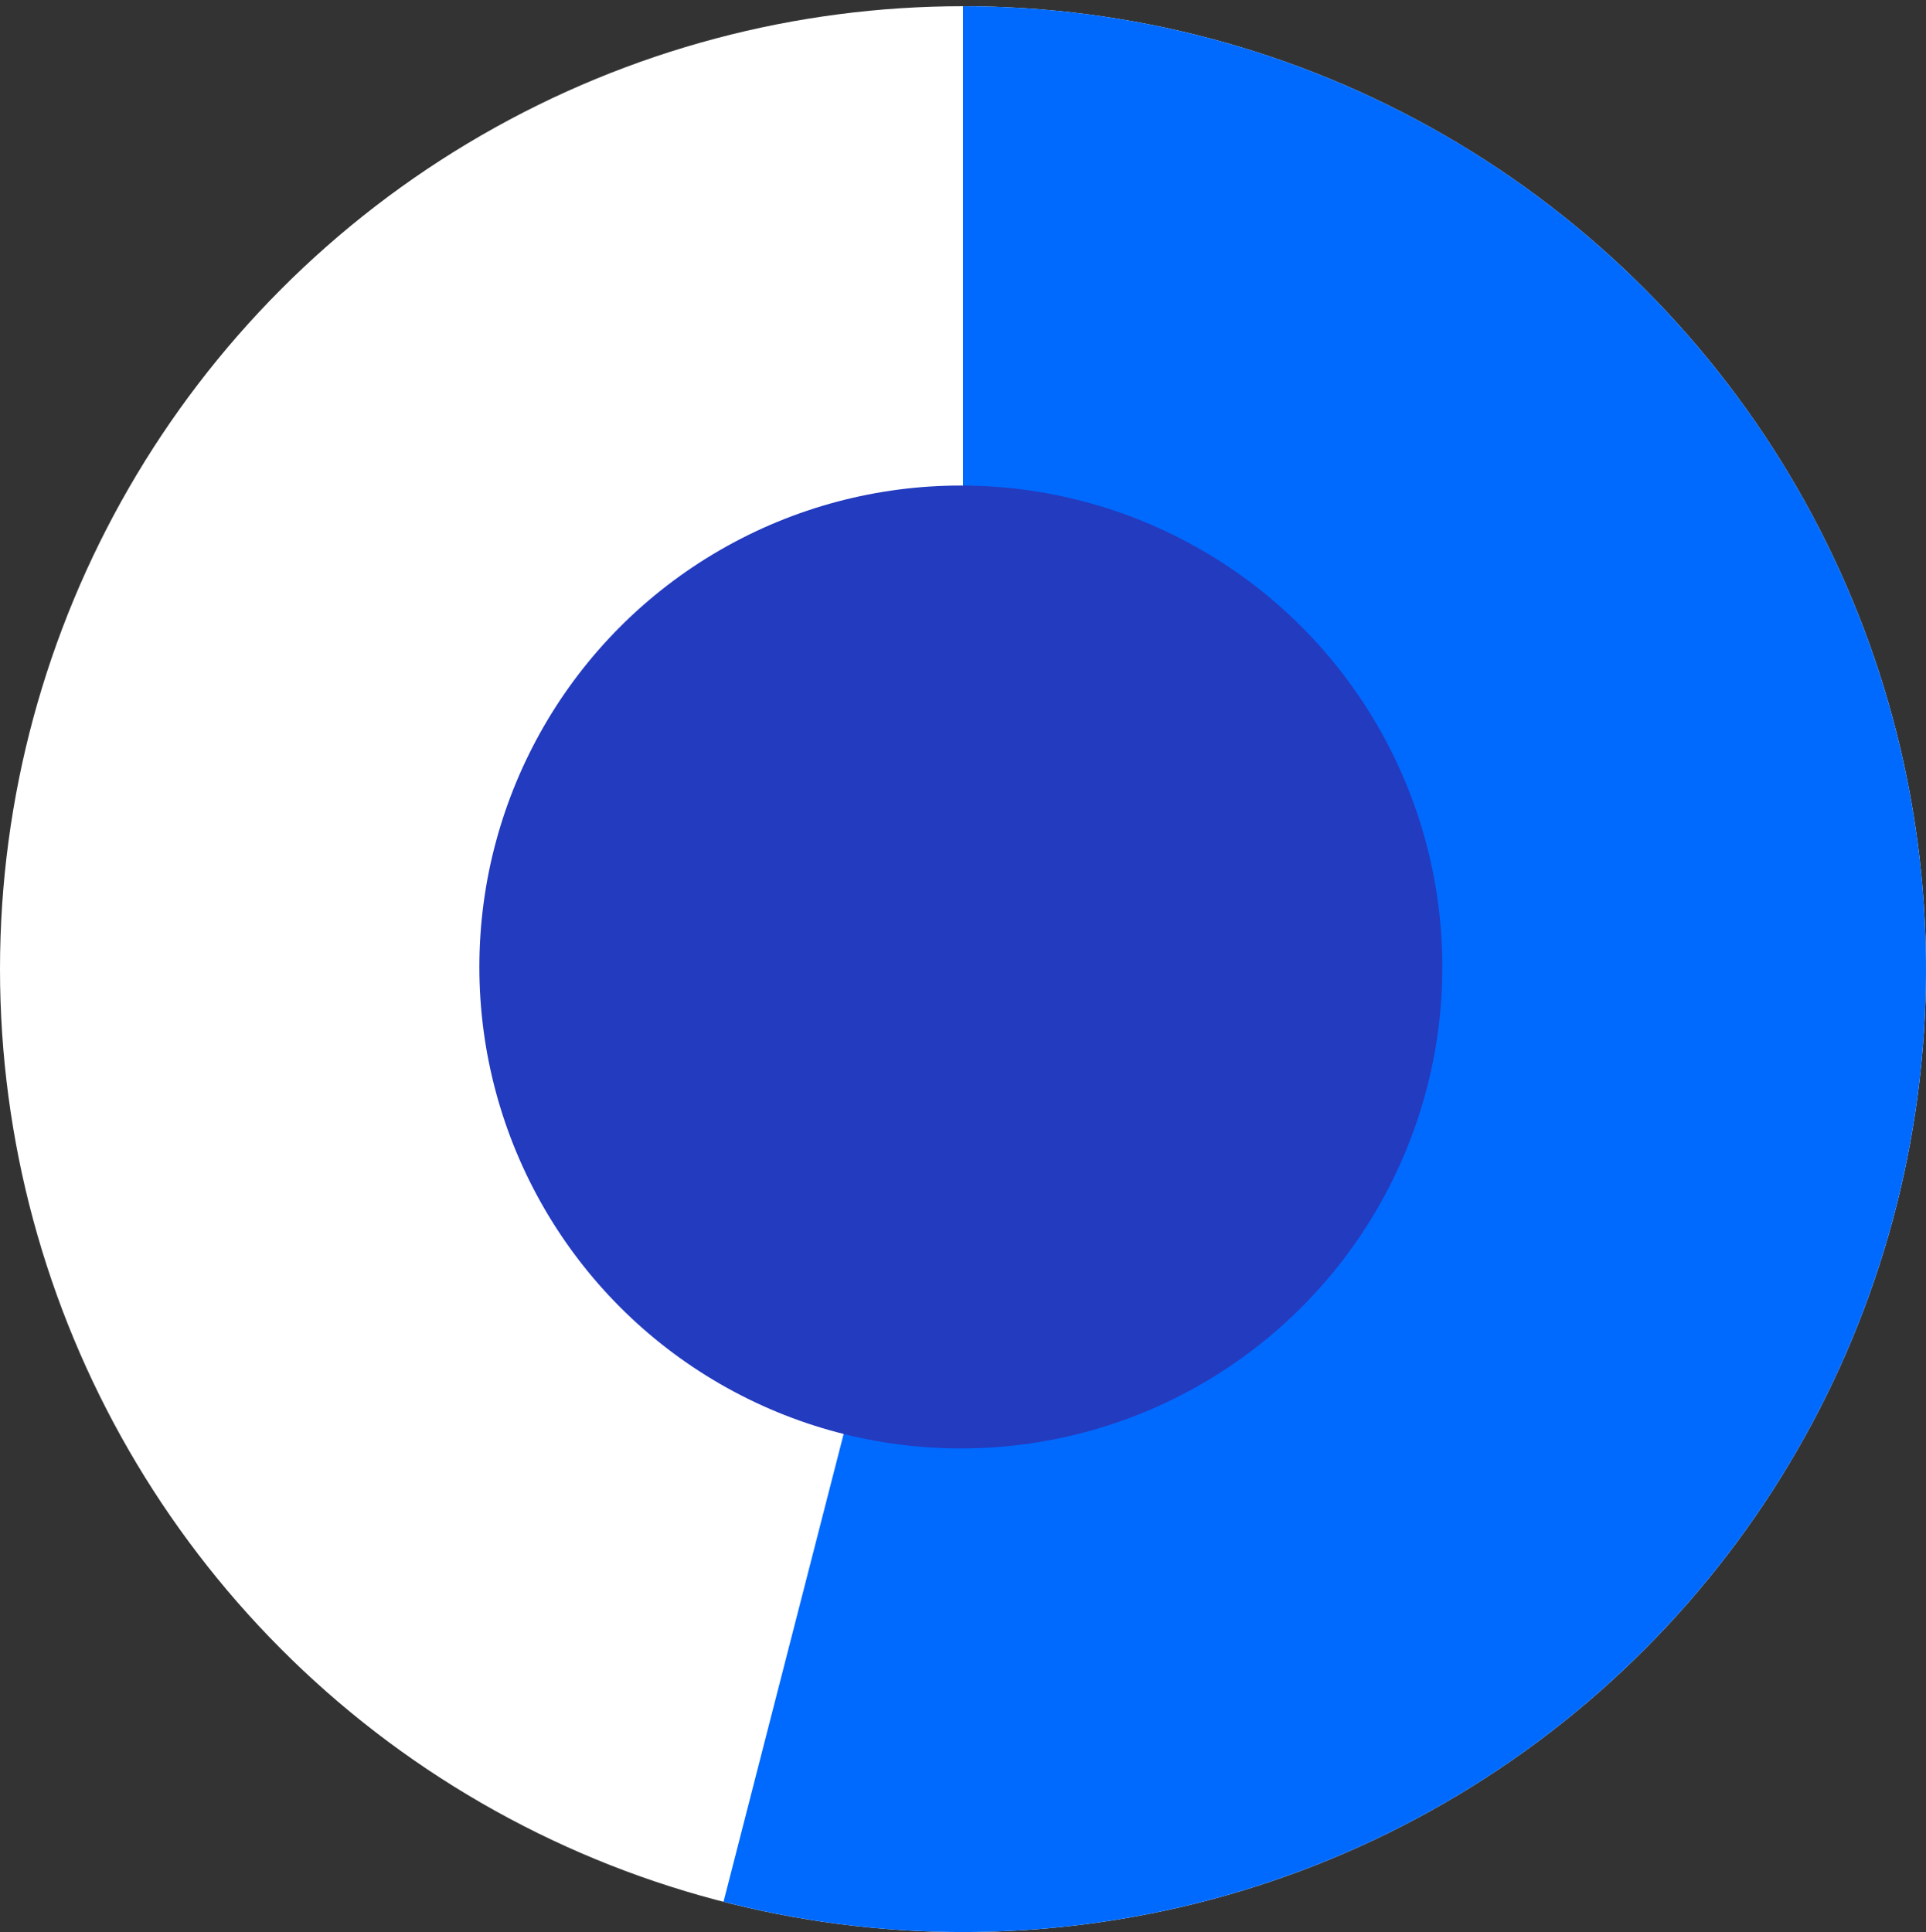 <svg width="309" height="310" viewBox="0 0 309 310" fill="none" xmlns="http://www.w3.org/2000/svg">
<rect x="0" y="0" width="309" height="310" fill="#333333" stroke="none"/>
<circle cx="154.5" cy="155.498" r="154.5" fill="white"/>
<path d="M154.5 0.995C176.424 0.995 198.097 5.661 218.079 14.683C238.061 23.705 255.893 36.877 270.392 53.322C284.891 69.768 295.723 89.111 302.17 110.066C308.617 131.021 310.53 153.108 307.782 174.859C305.034 196.61 297.688 217.528 286.233 236.221C274.778 254.914 259.475 270.956 241.342 283.279C223.209 295.602 202.661 303.925 181.063 307.694C159.465 311.464 137.313 310.594 116.077 305.141L154.5 155.495V0.995Z" fill="#006AFF"/>
<circle cx="154.156" cy="155.154" r="77.25" fill="#233BBF"/>
</svg>
